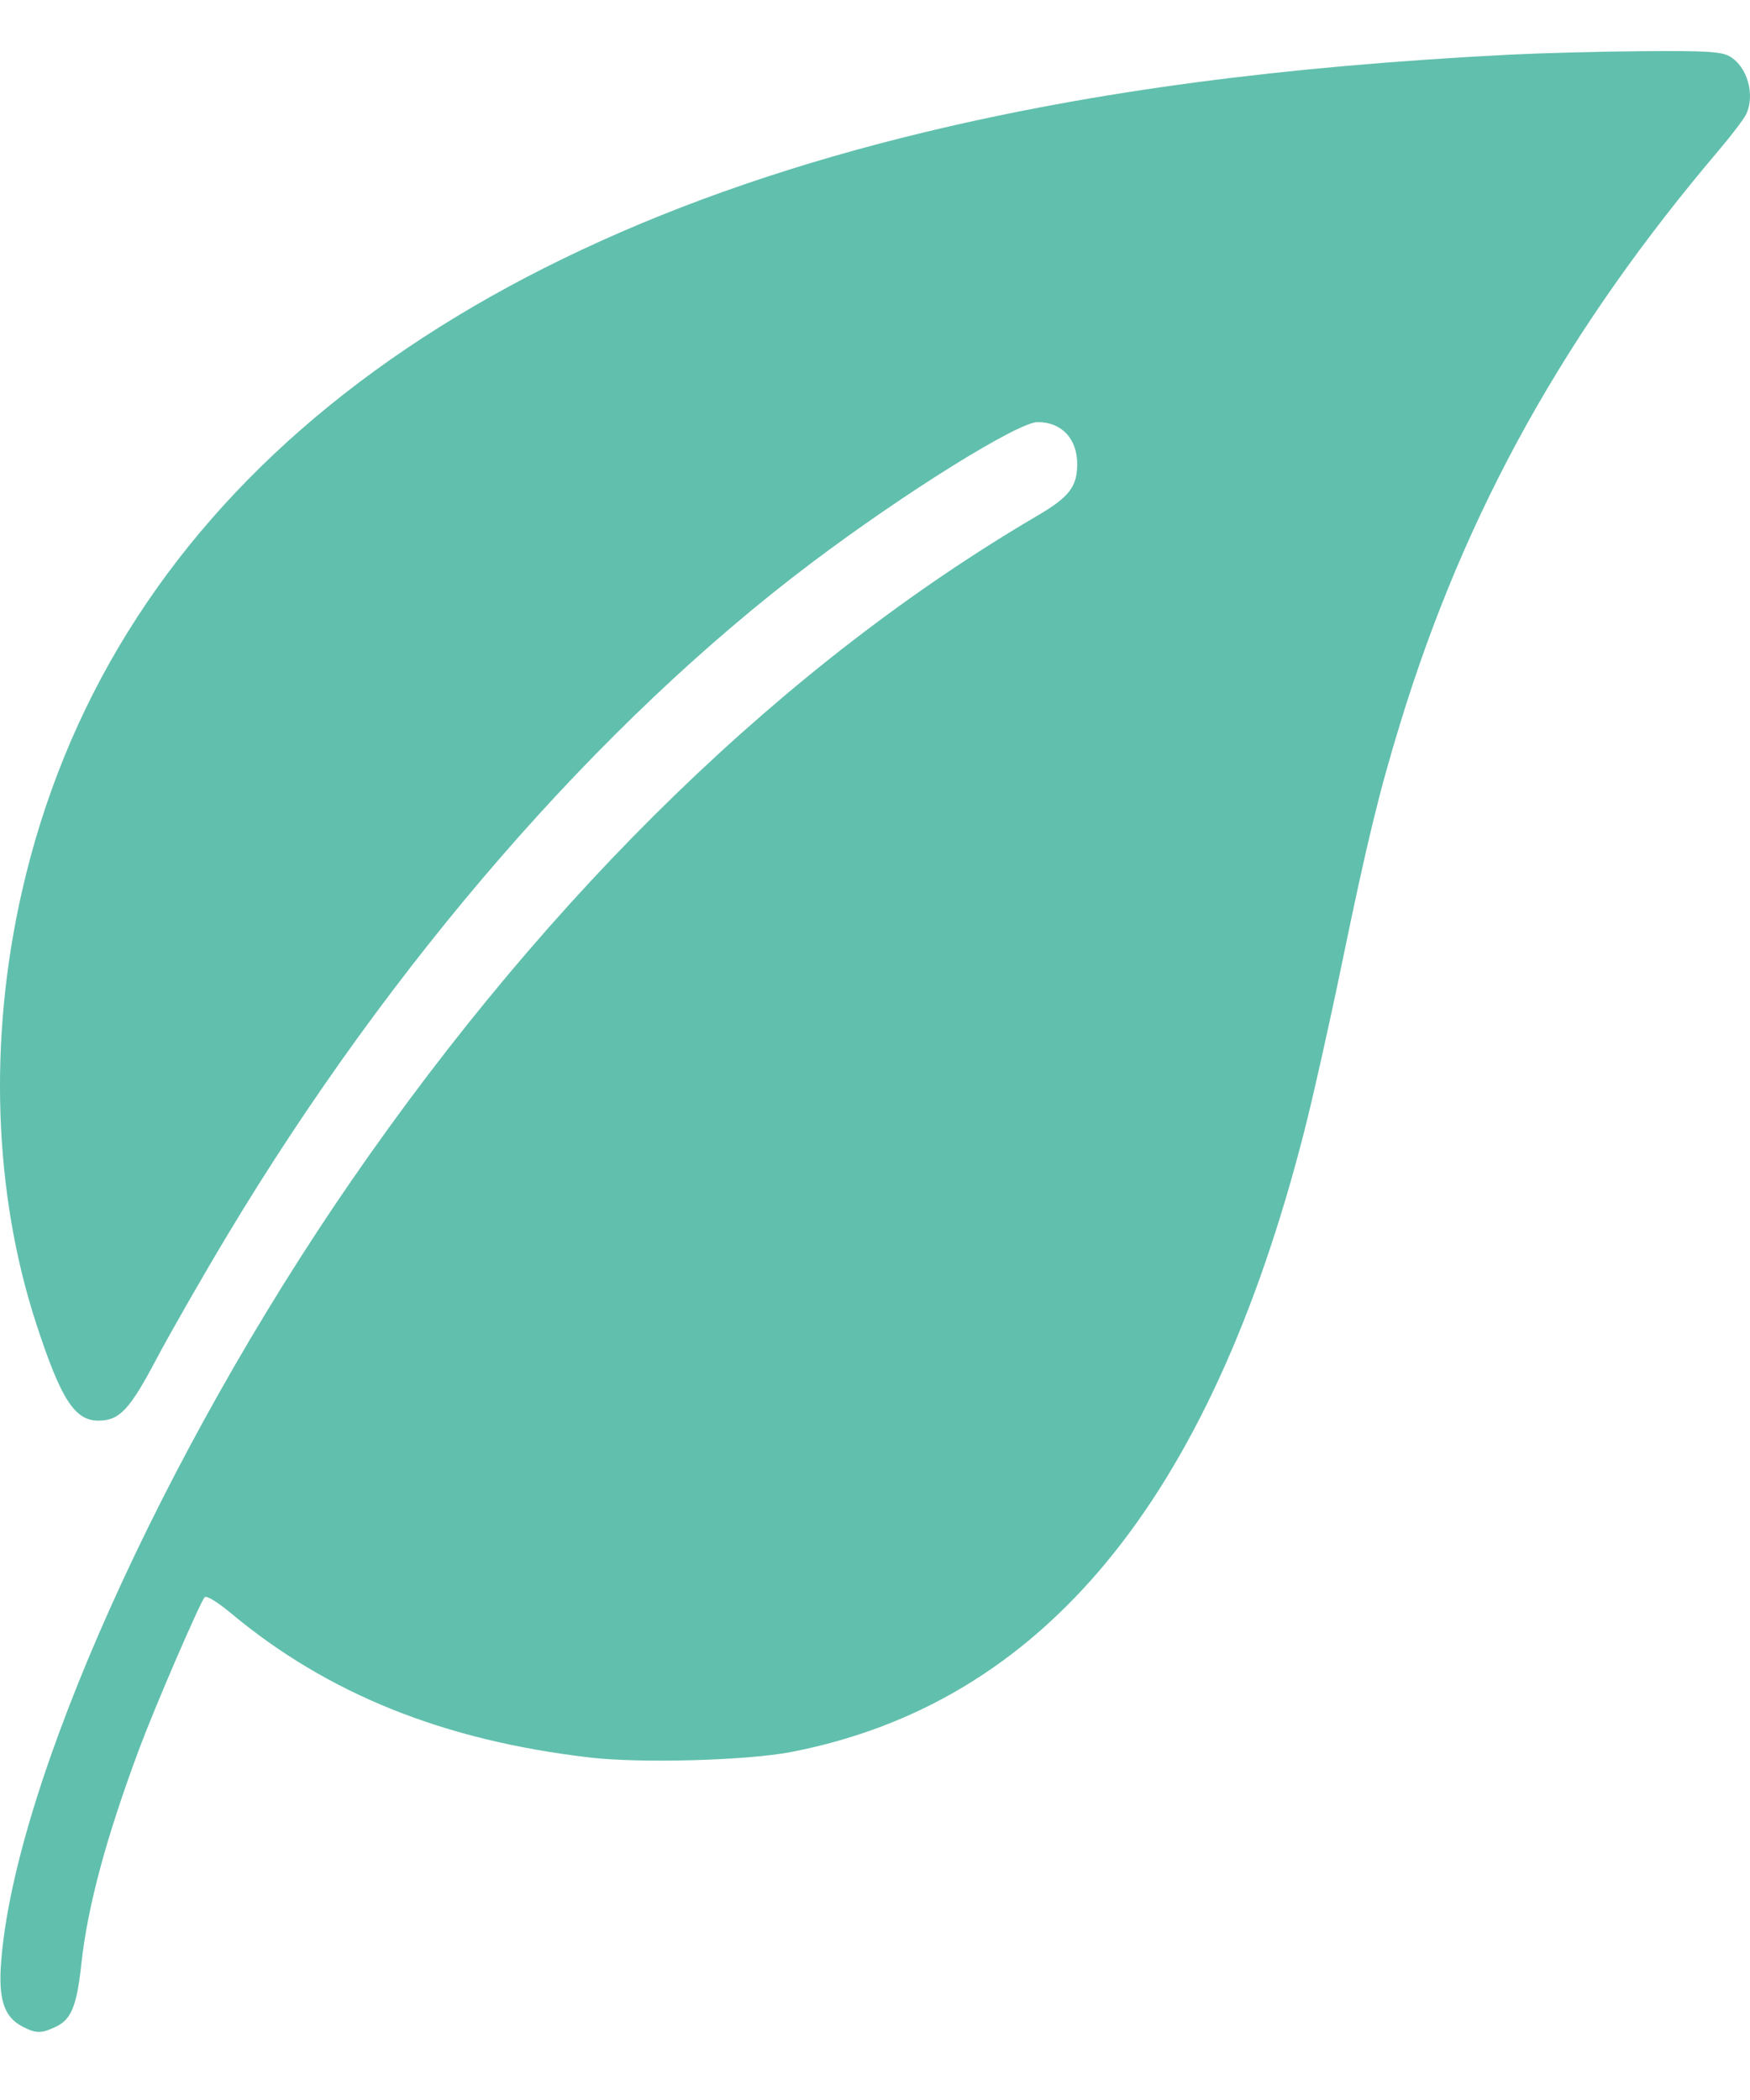 <?xml version="1.0" encoding="UTF-8"?> <svg xmlns="http://www.w3.org/2000/svg" width="20" height="24" viewBox="0 0 20 24" fill="none"><path fill-rule="evenodd" clip-rule="evenodd" d="M17.247 0.625C14.645 0.759 12.53 1.039 10.568 1.511C4.792 2.901 1.22 5.907 0.249 10.197C-0.133 11.881 -0.074 13.635 0.415 15.131C0.695 15.989 0.854 16.237 1.124 16.236C1.365 16.236 1.481 16.113 1.787 15.533C1.944 15.237 2.307 14.602 2.595 14.122C4.474 10.993 6.843 8.266 9.276 6.432C10.34 5.63 11.634 4.824 11.859 4.824C12.136 4.824 12.315 5.018 12.311 5.314C12.308 5.564 12.216 5.682 11.862 5.89C8.993 7.571 6.303 10.178 4.016 13.494C1.856 16.626 0.17 20.386 0.013 22.421C-0.02 22.844 0.045 23.047 0.248 23.156C0.408 23.241 0.469 23.243 0.638 23.163C0.815 23.079 0.877 22.927 0.929 22.451C1 21.79 1.215 20.992 1.596 19.974C1.777 19.491 2.284 18.317 2.339 18.254C2.359 18.231 2.485 18.308 2.64 18.437C3.745 19.359 5.072 19.892 6.743 20.086C7.325 20.154 8.539 20.12 9.041 20.023C11.913 19.466 13.822 17.16 14.903 12.941C15.003 12.552 15.197 11.686 15.335 11.017C15.625 9.613 15.761 9.054 16.007 8.252C16.749 5.833 17.897 3.773 19.653 1.706C19.797 1.536 19.935 1.353 19.959 1.3C20.059 1.077 19.968 0.761 19.769 0.645C19.676 0.59 19.494 0.579 18.783 0.585C18.304 0.588 17.613 0.607 17.247 0.625Z" fill="#61BFAD"></path></svg> 